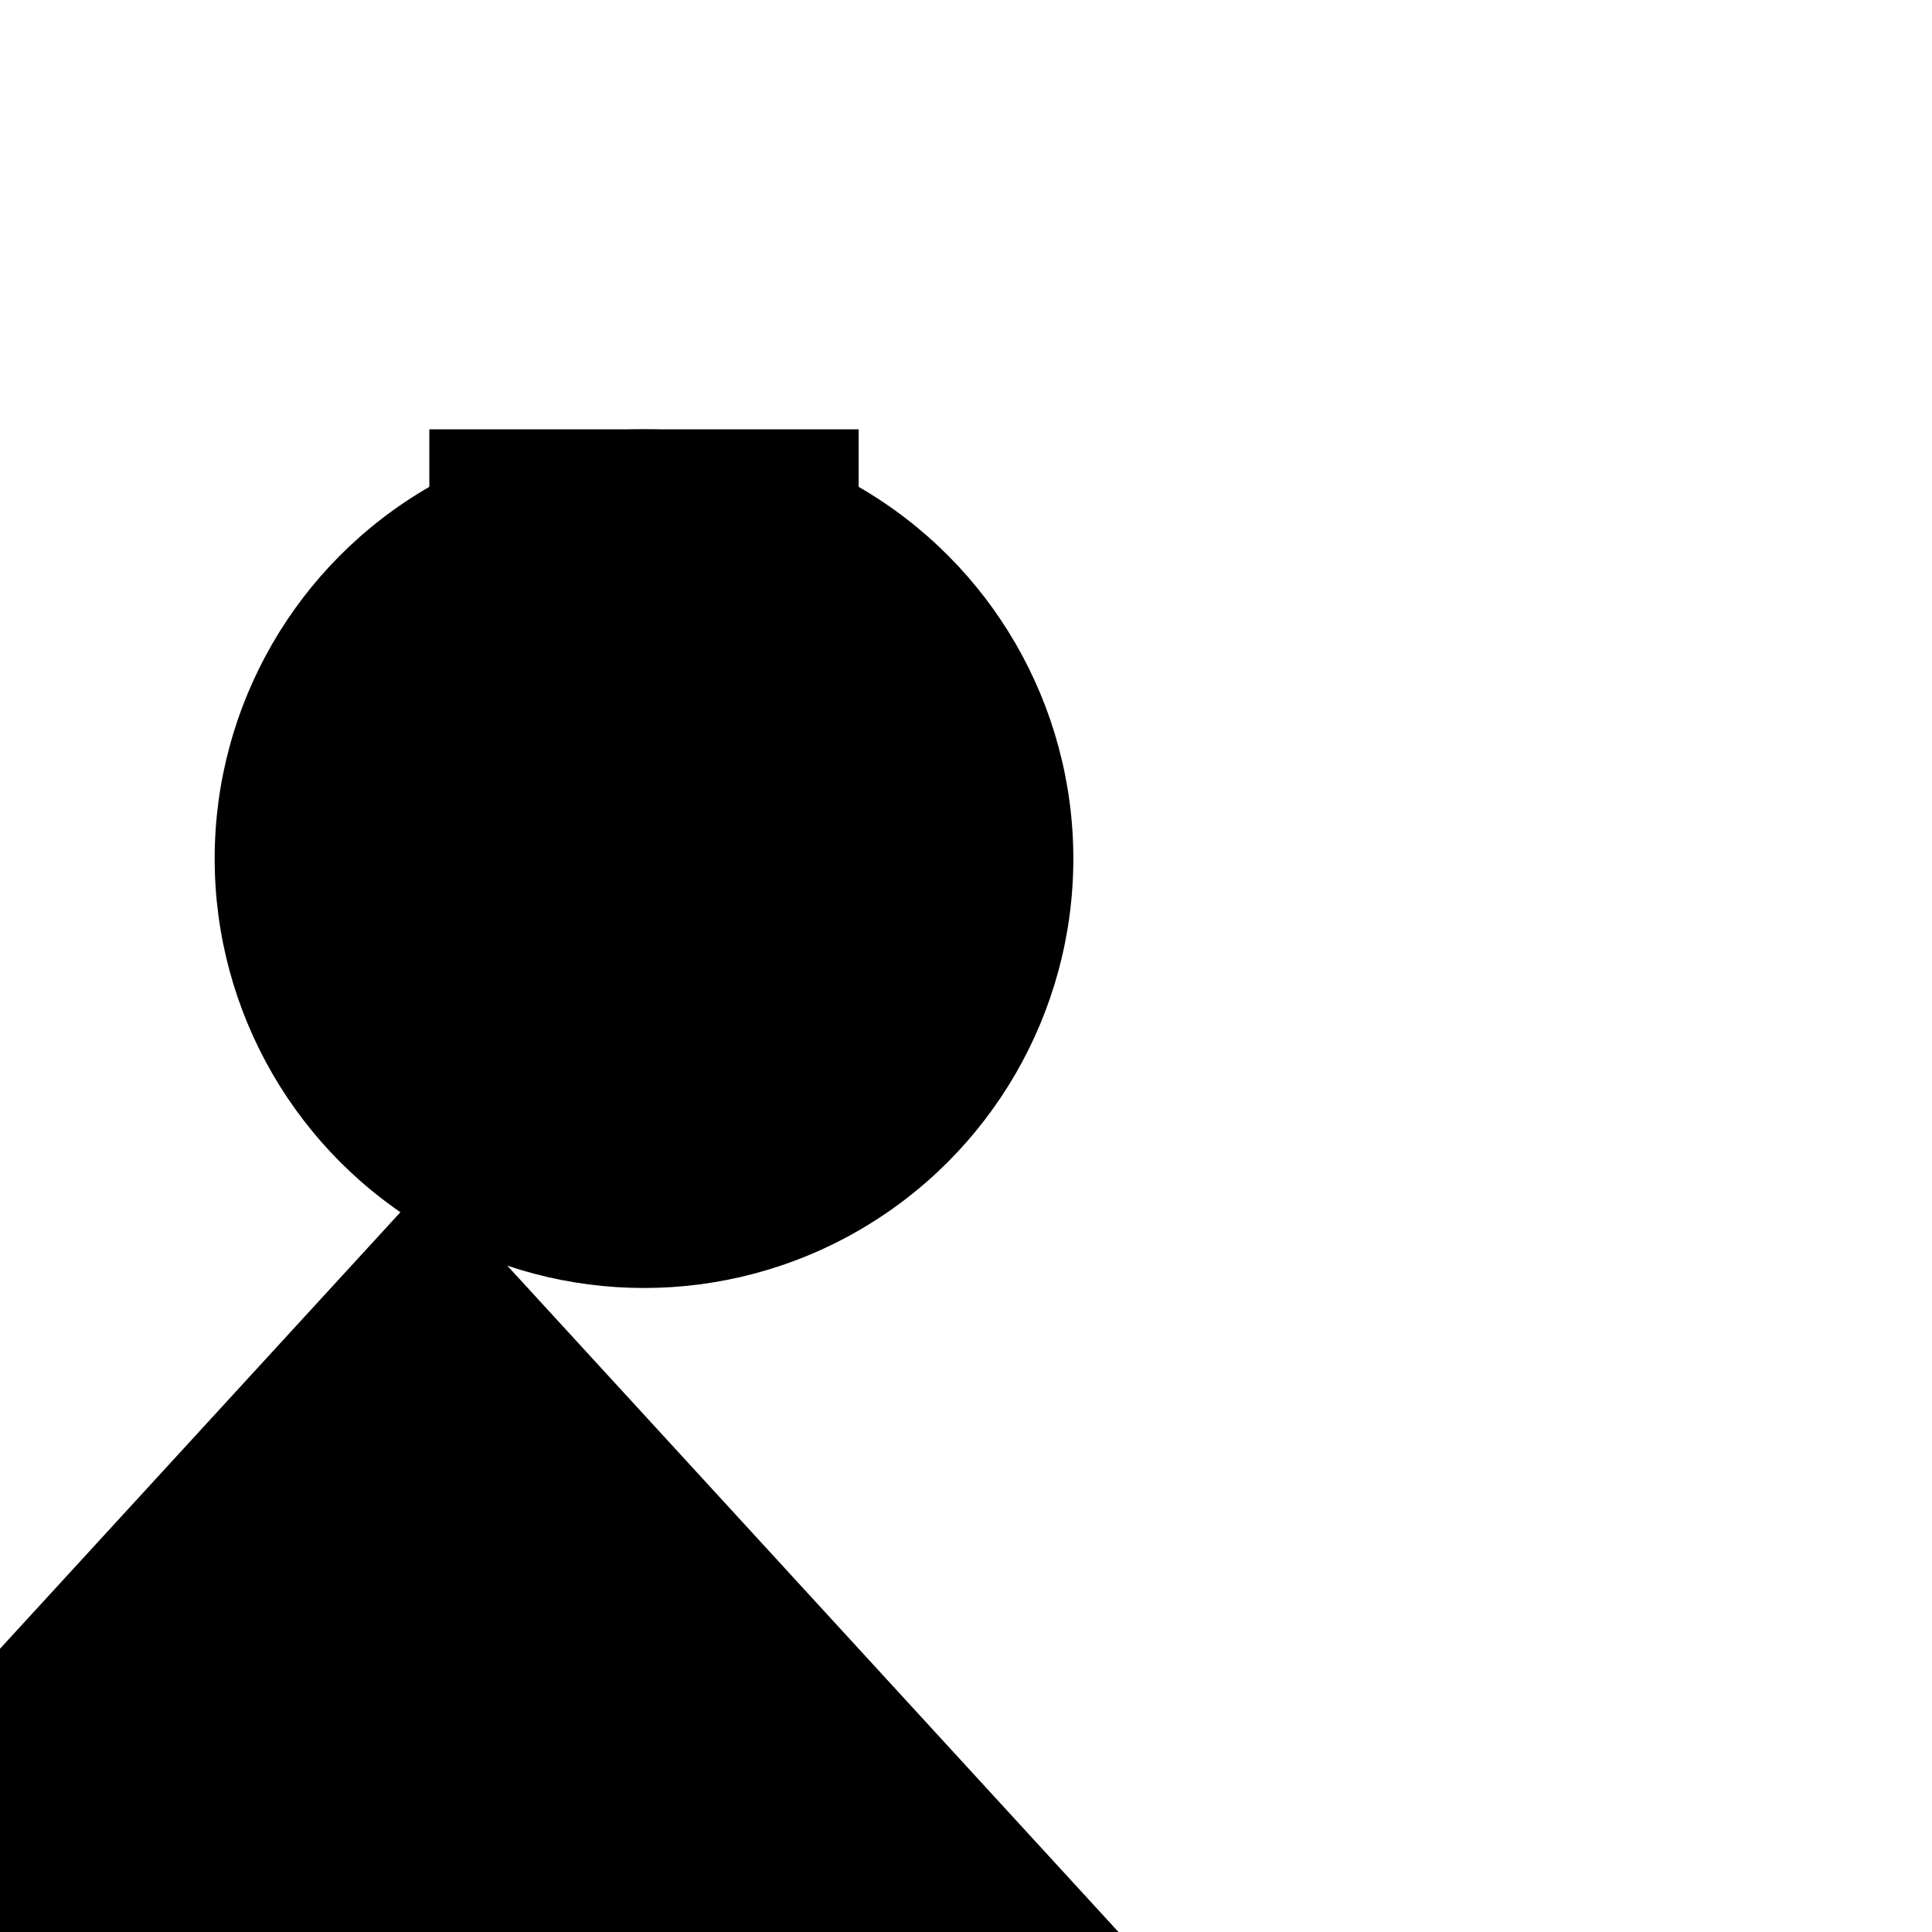 <svg xmlns="http://www.w3.org/2000/svg" viewBox="0 0 9 9" title="identicône par Marc Bresson"><rect style="fill:hsl(109,72%,74%);" x="2" y="2" width="2" height="2"/><circle style="fill:hsl(49,72%,74%);" cx="3" cy="4" r="2"/><polygon style="fill:hsl(169,72%,74%);" points="2 5.5 -1.435 9.245 5.435 9.245 2 5.5"/></svg>